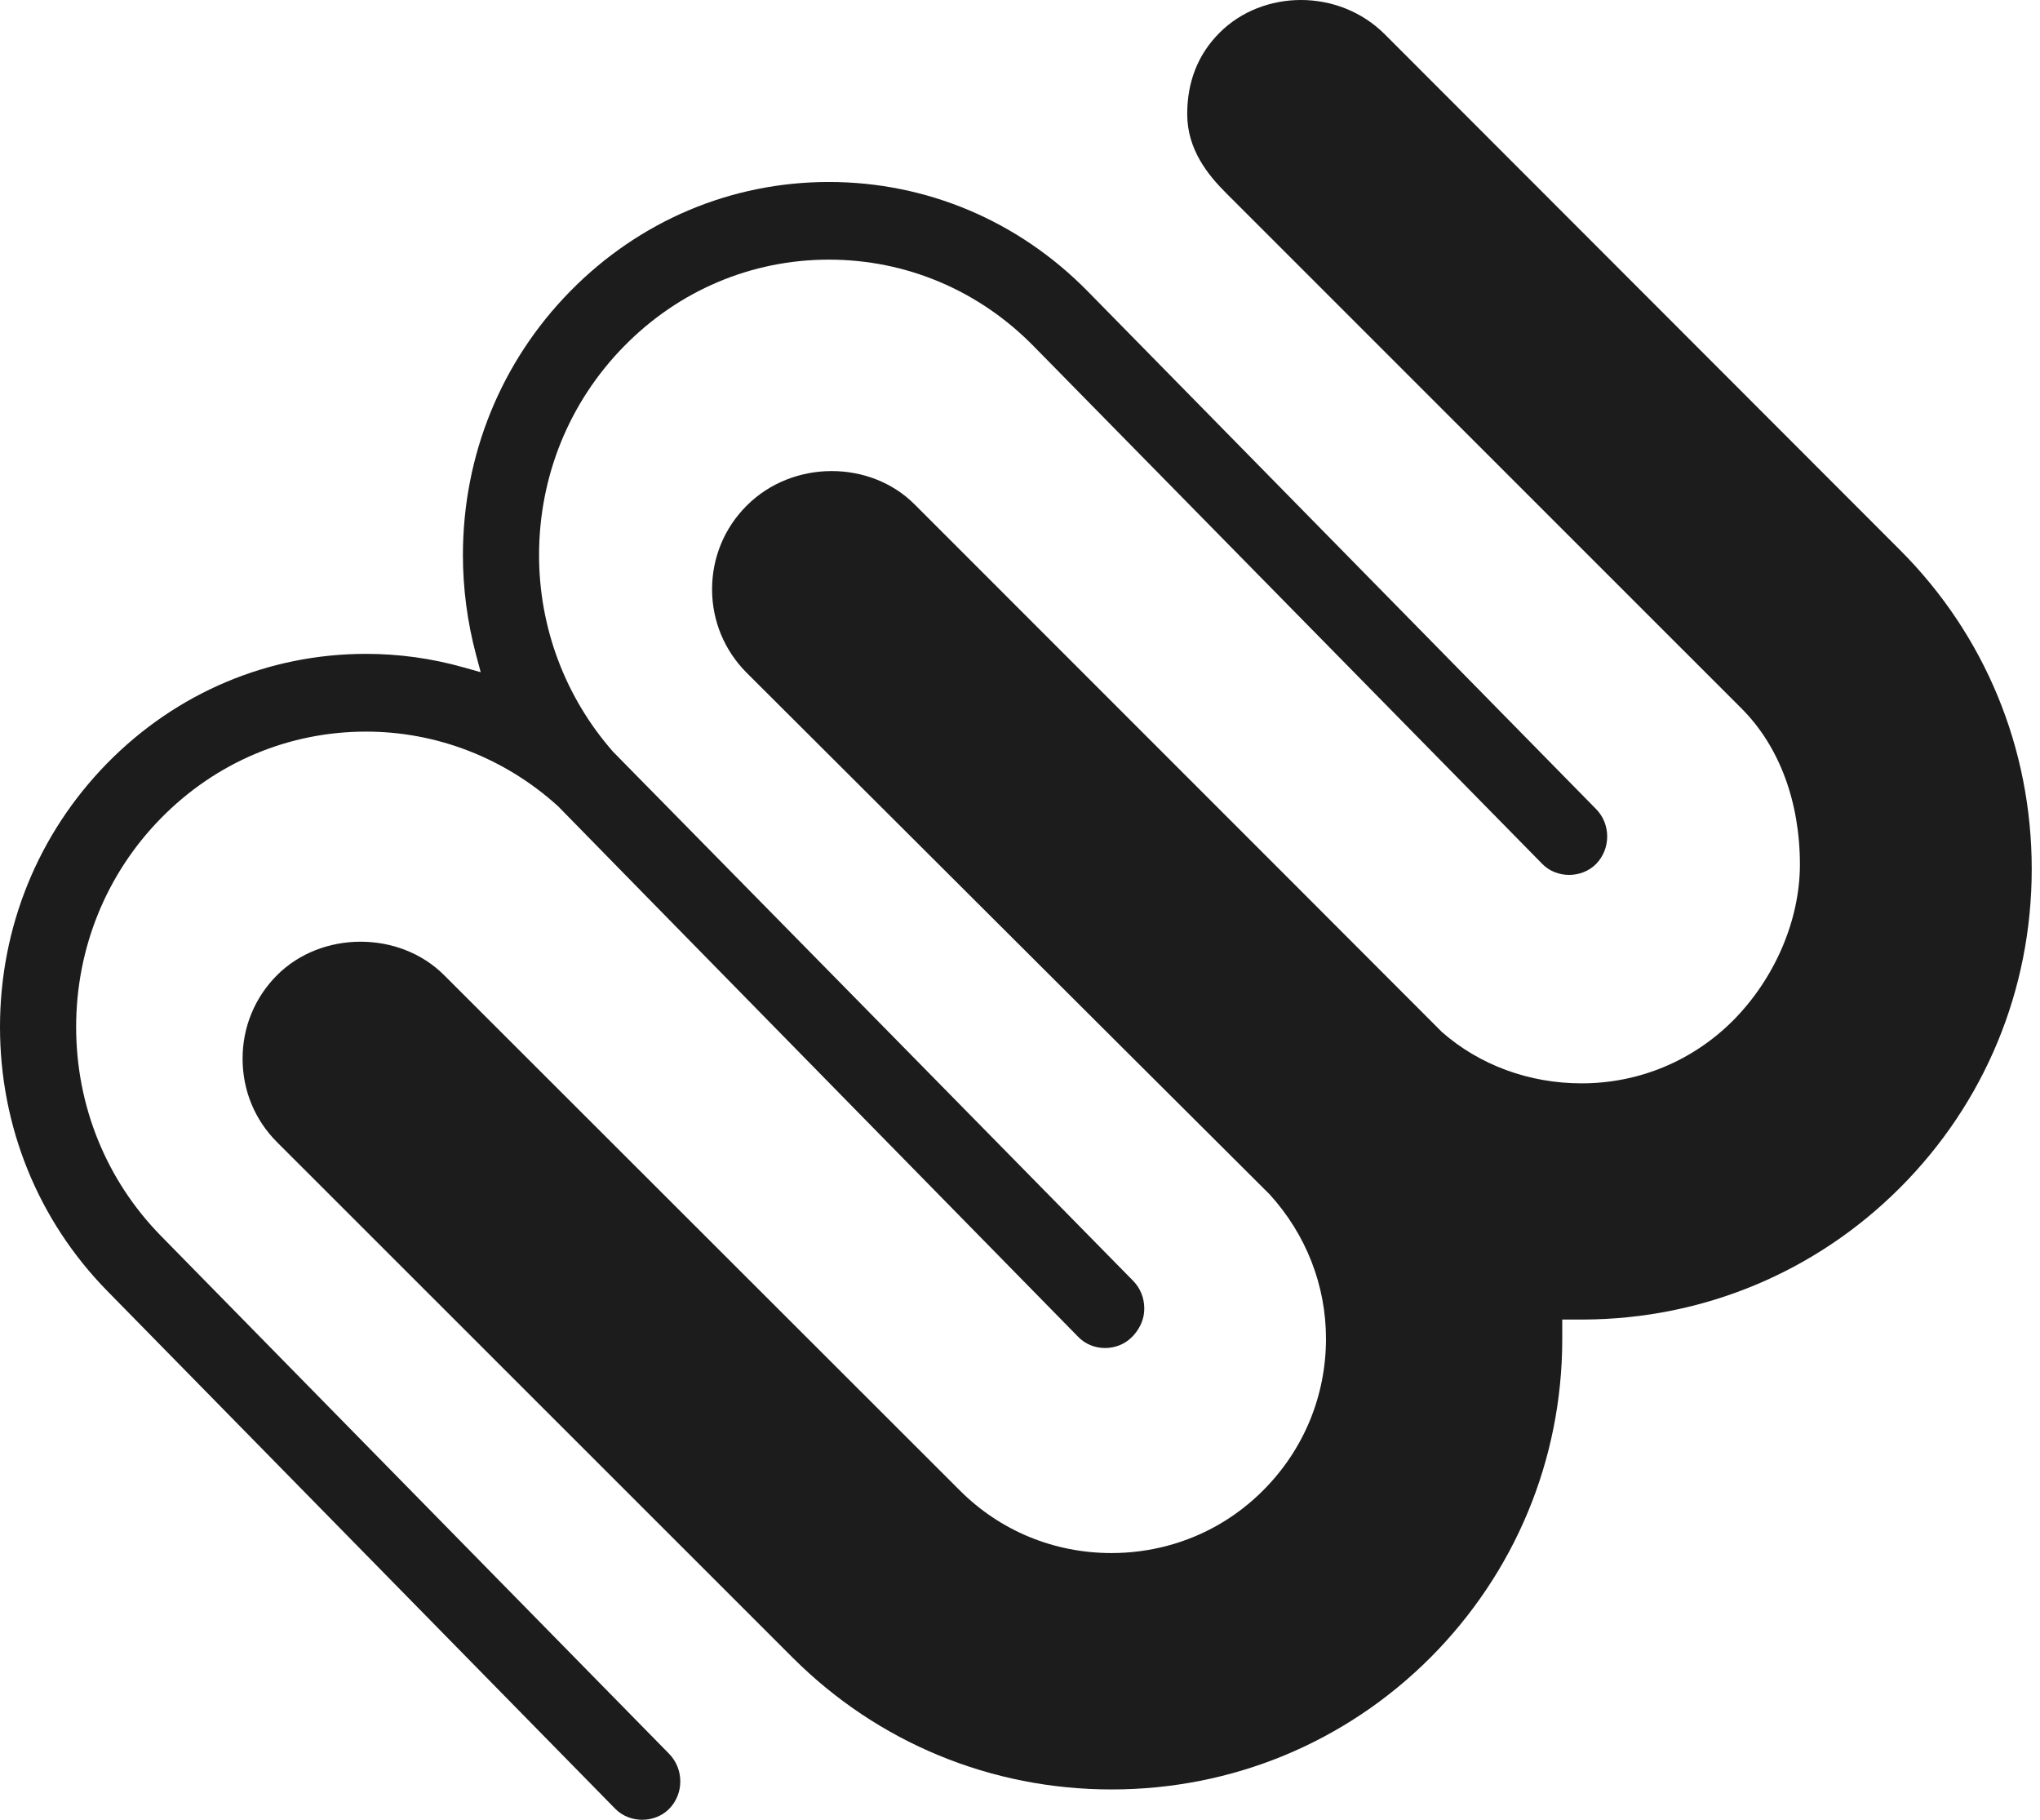 <?xml version="1.0" encoding="UTF-8"?>
<svg width="148px" height="132px" viewBox="0 0 148 132" version="1.1" xmlns="http://www.w3.org/2000/svg" xmlns:xlink="http://www.w3.org/1999/xlink">
    <!-- Generator: Sketch 49.1 (51147) - http://www.bohemiancoding.com/sketch -->
    <title>Logo_Big@1x</title>
    <desc>Created with Sketch.</desc>
    <defs></defs>
    <g id="Page-1" stroke="none" stroke-width="1" fill="none" fill-rule="evenodd">
        <g id="Logo_Big" transform="translate(-7, -15)">
            <rect id="Rectangle" x="0" y="0" width="162" height="162"></rect>
            <g id="Group" transform="translate(7, 15)" fill="#1C1C1D">
                <path d="M137.845,39.898 L100.467,2.489 C97.102,-0.868 91.6,-0.754 88.478,2.375 C86.92,3.933 86.131,5.913 86.131,8.276 C86.131,10.854 87.642,12.694 88.957,14.01 L126.354,51.398 C129.079,54.124 130.582,58.145 130.582,62.717 C130.576,66.759 128.755,70.988 125.714,74.043 C122.781,76.97 118.883,78.582 114.743,78.582 C110.939,78.582 107.345,77.259 104.614,74.862 C102.8,73.043 89.961,60.186 66.36,36.594 C63.144,33.358 57.506,33.338 54.175,36.675 C52.55,38.293 51.66,40.455 51.66,42.744 C51.66,45.033 52.557,47.189 54.175,48.807 C77.871,72.445 90.649,85.188 92.106,86.631 C94.769,89.552 96.199,93.258 96.199,97.105 C96.199,101.26 94.58,105.161 91.647,108.101 C90.696,109.055 89.631,109.881 88.478,110.552 C86.124,111.928 83.407,112.653 80.636,112.653 C76.461,112.653 72.55,111.035 69.624,108.101 L32.213,70.727 C28.976,67.497 23.332,67.504 20.102,70.733 C18.483,72.351 17.593,74.513 17.6,76.802 C17.6,79.099 18.49,81.247 20.109,82.858 L57.513,120.246 C63.683,126.403 71.896,129.8 80.642,129.8 C89.381,129.8 97.595,126.41 103.765,120.246 C109.908,114.083 113.313,105.913 113.34,97.232 L113.34,95.715 L114.864,95.715 C123.549,95.681 131.702,92.291 137.831,86.168 C144.001,79.998 147.4,71.787 147.4,63.039 C147.4,54.278 144.008,46.061 137.845,39.898" id="Fill-1"></path>
                <path d="M11.68,89.651 C7.705,85.597 5.524,80.214 5.524,74.493 C5.524,68.773 7.711,63.389 11.68,59.349 C15.662,55.294 20.947,53.068 26.557,53.068 C31.689,53.068 36.642,54.991 40.491,58.485 C41.009,59.032 77.851,96.593 78.223,96.97 C79.267,98.056 81.088,98.043 82.125,96.977 L82.232,96.869 C82.757,96.282 83.023,95.601 83.016,94.906 C83.016,94.151 82.73,93.435 82.205,92.903 C81.833,92.525 45.011,55.058 44.473,54.525 C40.996,50.559 39.108,45.513 39.108,40.271 C39.108,34.551 41.295,29.174 45.264,25.127 C49.239,21.066 54.524,18.833 60.135,18.833 C65.752,18.833 71.03,21.066 75.006,25.127 L111.893,62.668 C112.924,63.727 114.745,63.727 115.796,62.668 C116.314,62.135 116.6,61.426 116.6,60.678 C116.6,59.915 116.314,59.214 115.789,58.681 L78.914,21.133 C73.895,16.02 67.221,13.2 60.135,13.2 C53.042,13.2 46.381,16.02 41.362,21.133 C36.349,26.24 33.584,33.033 33.584,40.271 C33.584,42.679 33.903,45.101 34.528,47.462 L34.874,48.758 L33.597,48.4 C31.297,47.752 28.931,47.429 26.557,47.429 C19.464,47.429 12.797,50.248 7.778,55.362 C2.765,60.475 0,67.268 0,74.493 C0,81.725 2.765,88.524 7.778,93.638 L44.639,131.206 C45.683,132.265 47.504,132.265 48.548,131.206 C49.625,130.113 49.625,128.318 48.541,127.212 L11.68,89.651 Z" id="Fill-4"></path>
            </g>
        </g>
    </g>
</svg>